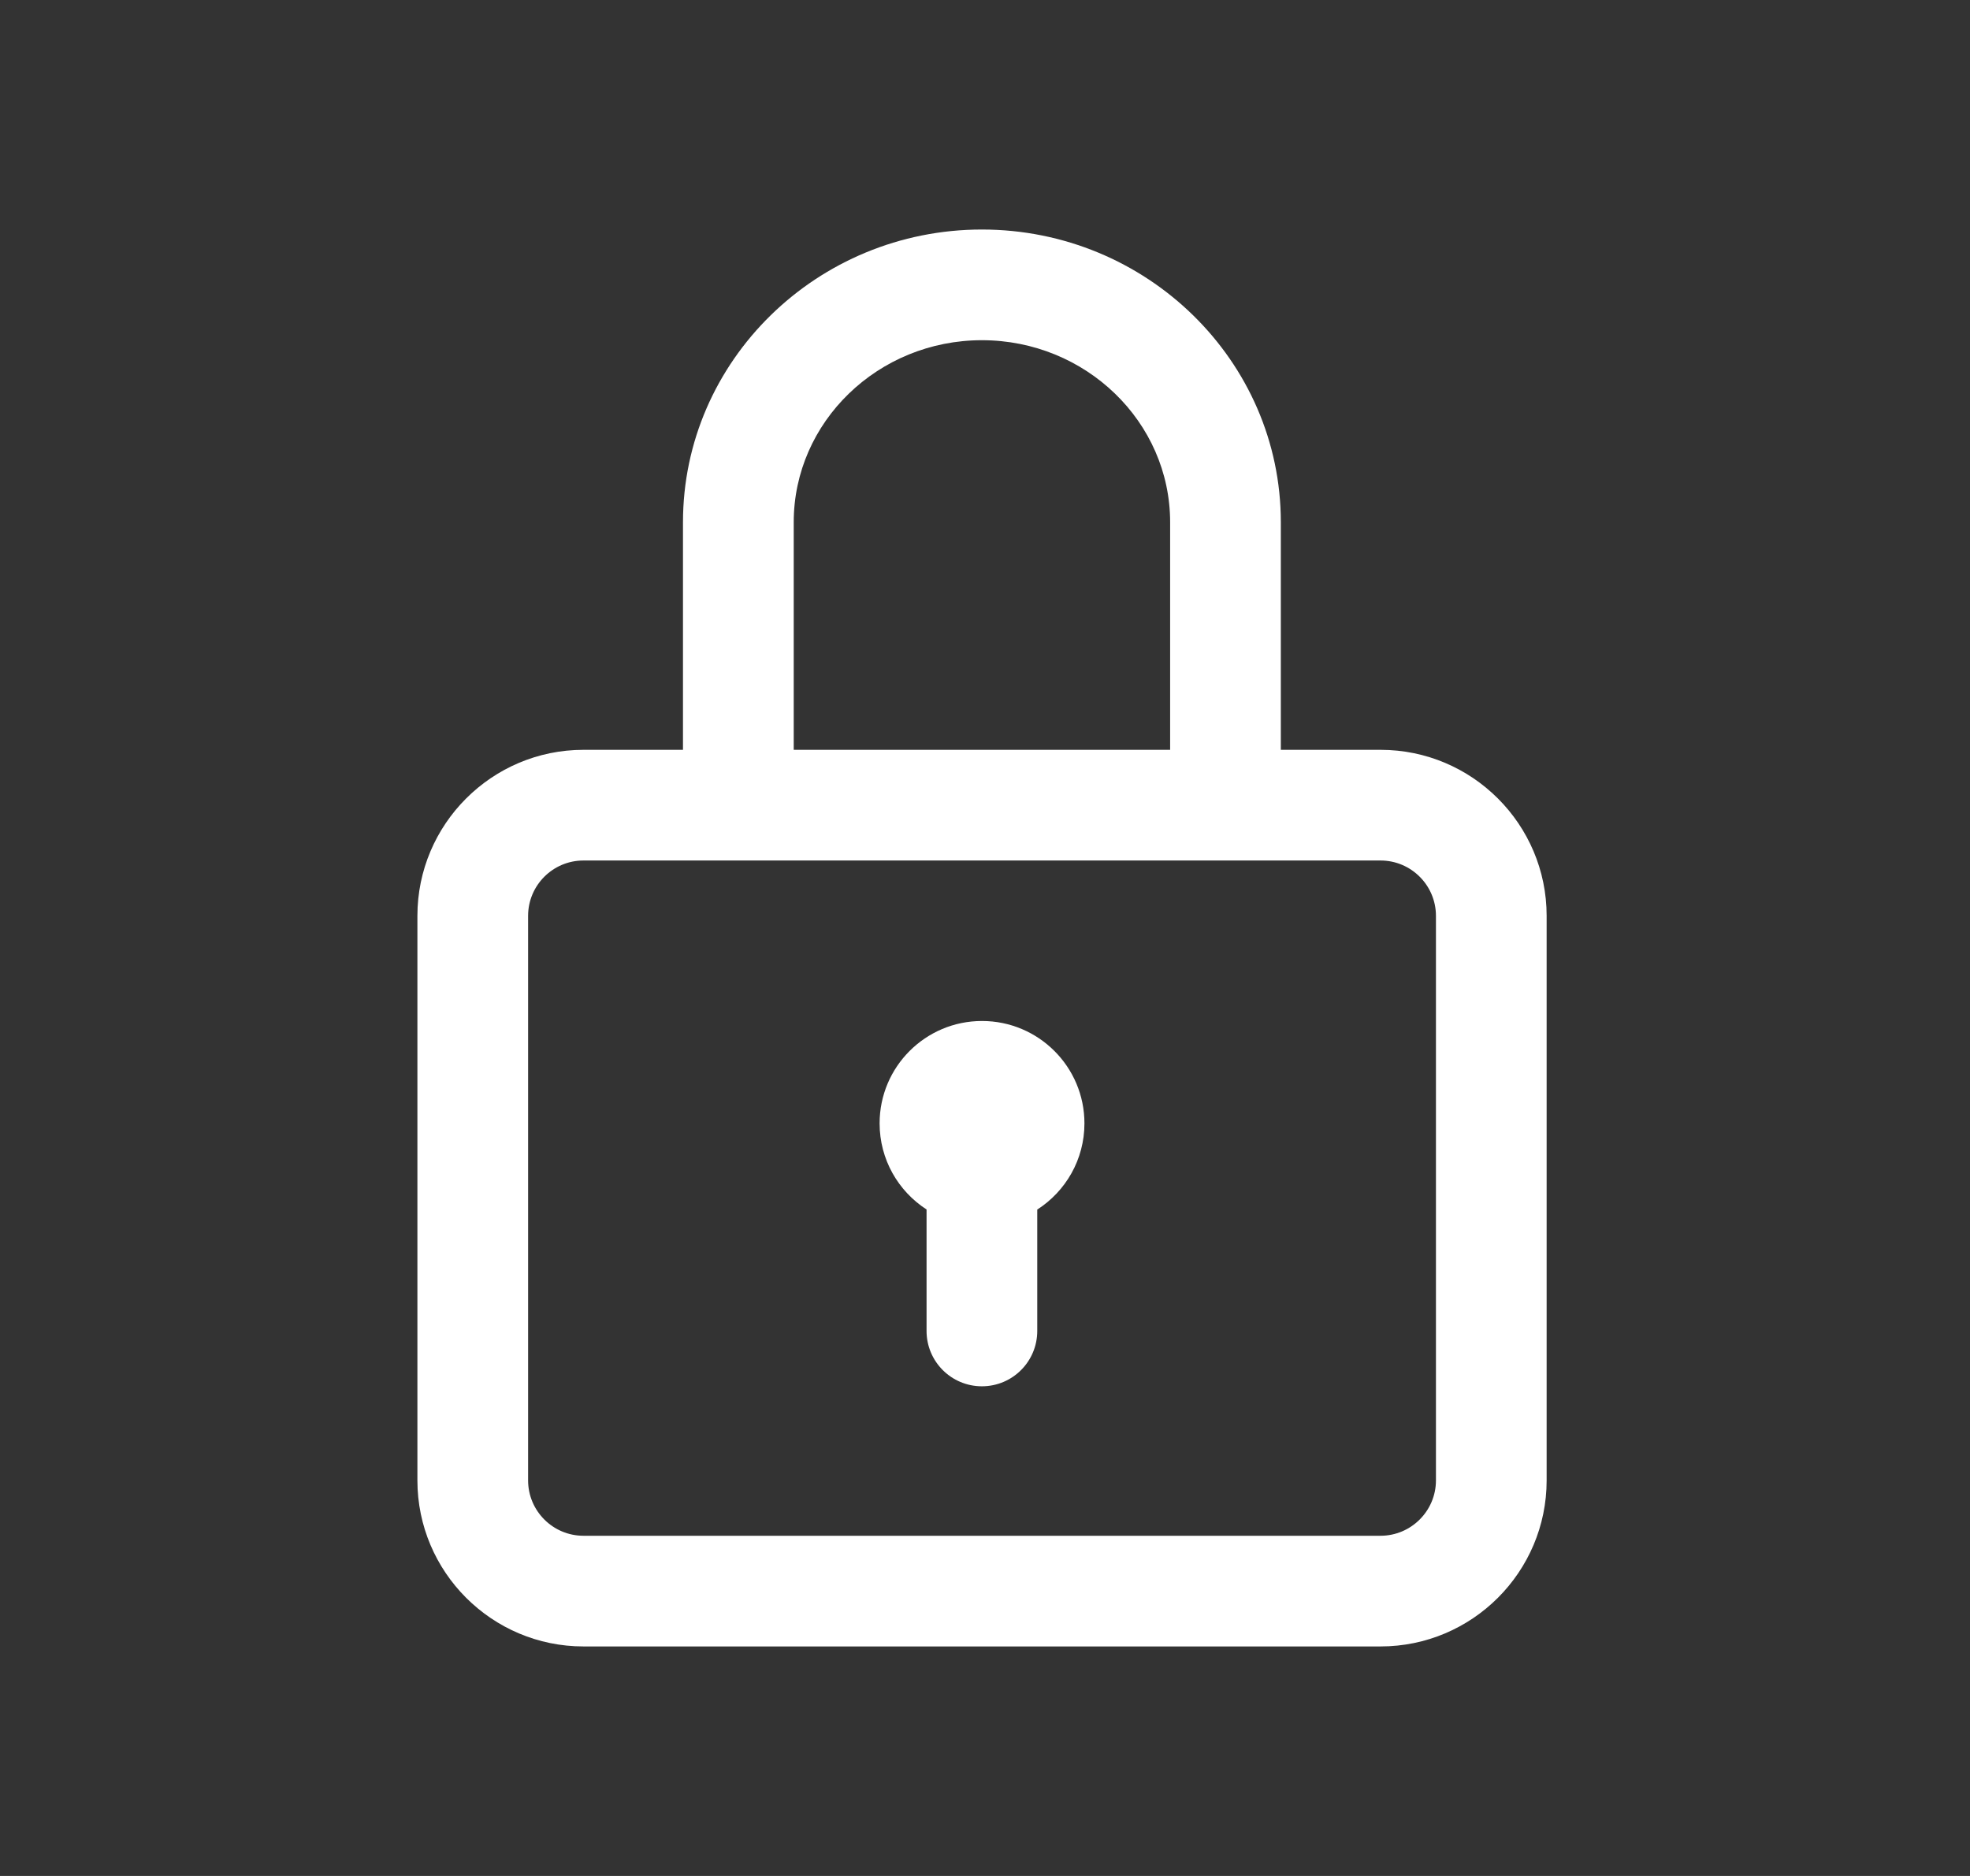 <svg width="42" height="40" viewBox="0 0 42 40" fill="none" xmlns="http://www.w3.org/2000/svg">
<rect x="0" y="0" width="42" height="40" fill="#333333" stroke="none"/>
<path d="M29.433 15.988H27.307V11.135C27.307 7.694 24.448 4.894 20.934 4.894C17.42 4.894 14.561 7.694 14.561 11.135V15.988H12.439C10.487 15.988 8.899 17.576 8.899 19.528V31.566C8.899 33.518 10.487 35.106 12.439 35.106H29.433C31.386 35.106 32.974 33.518 32.974 31.566V19.528C32.974 17.576 31.386 15.988 29.433 15.988ZM16.922 11.135C16.922 8.995 18.722 7.254 20.934 7.254C23.147 7.254 24.947 8.995 24.947 11.135V15.988H16.922V11.135ZM30.614 31.566C30.614 32.216 30.084 32.746 29.433 32.746H12.439C11.788 32.746 11.259 32.216 11.259 31.566V19.528C11.259 18.877 11.788 18.348 12.439 18.348H29.433C30.084 18.348 30.614 18.877 30.614 19.528V31.566Z" fill="white"/>
<path d="M20.936 21.77C19.73 21.77 18.753 22.748 18.753 23.953C18.753 24.724 19.152 25.4 19.754 25.789V28.379C19.754 29.031 20.282 29.559 20.934 29.559C21.586 29.559 22.114 29.031 22.114 28.379V25.791C22.719 25.403 23.12 24.725 23.12 23.953C23.12 22.748 22.142 21.77 20.936 21.77Z" fill="white"/>
</svg>
